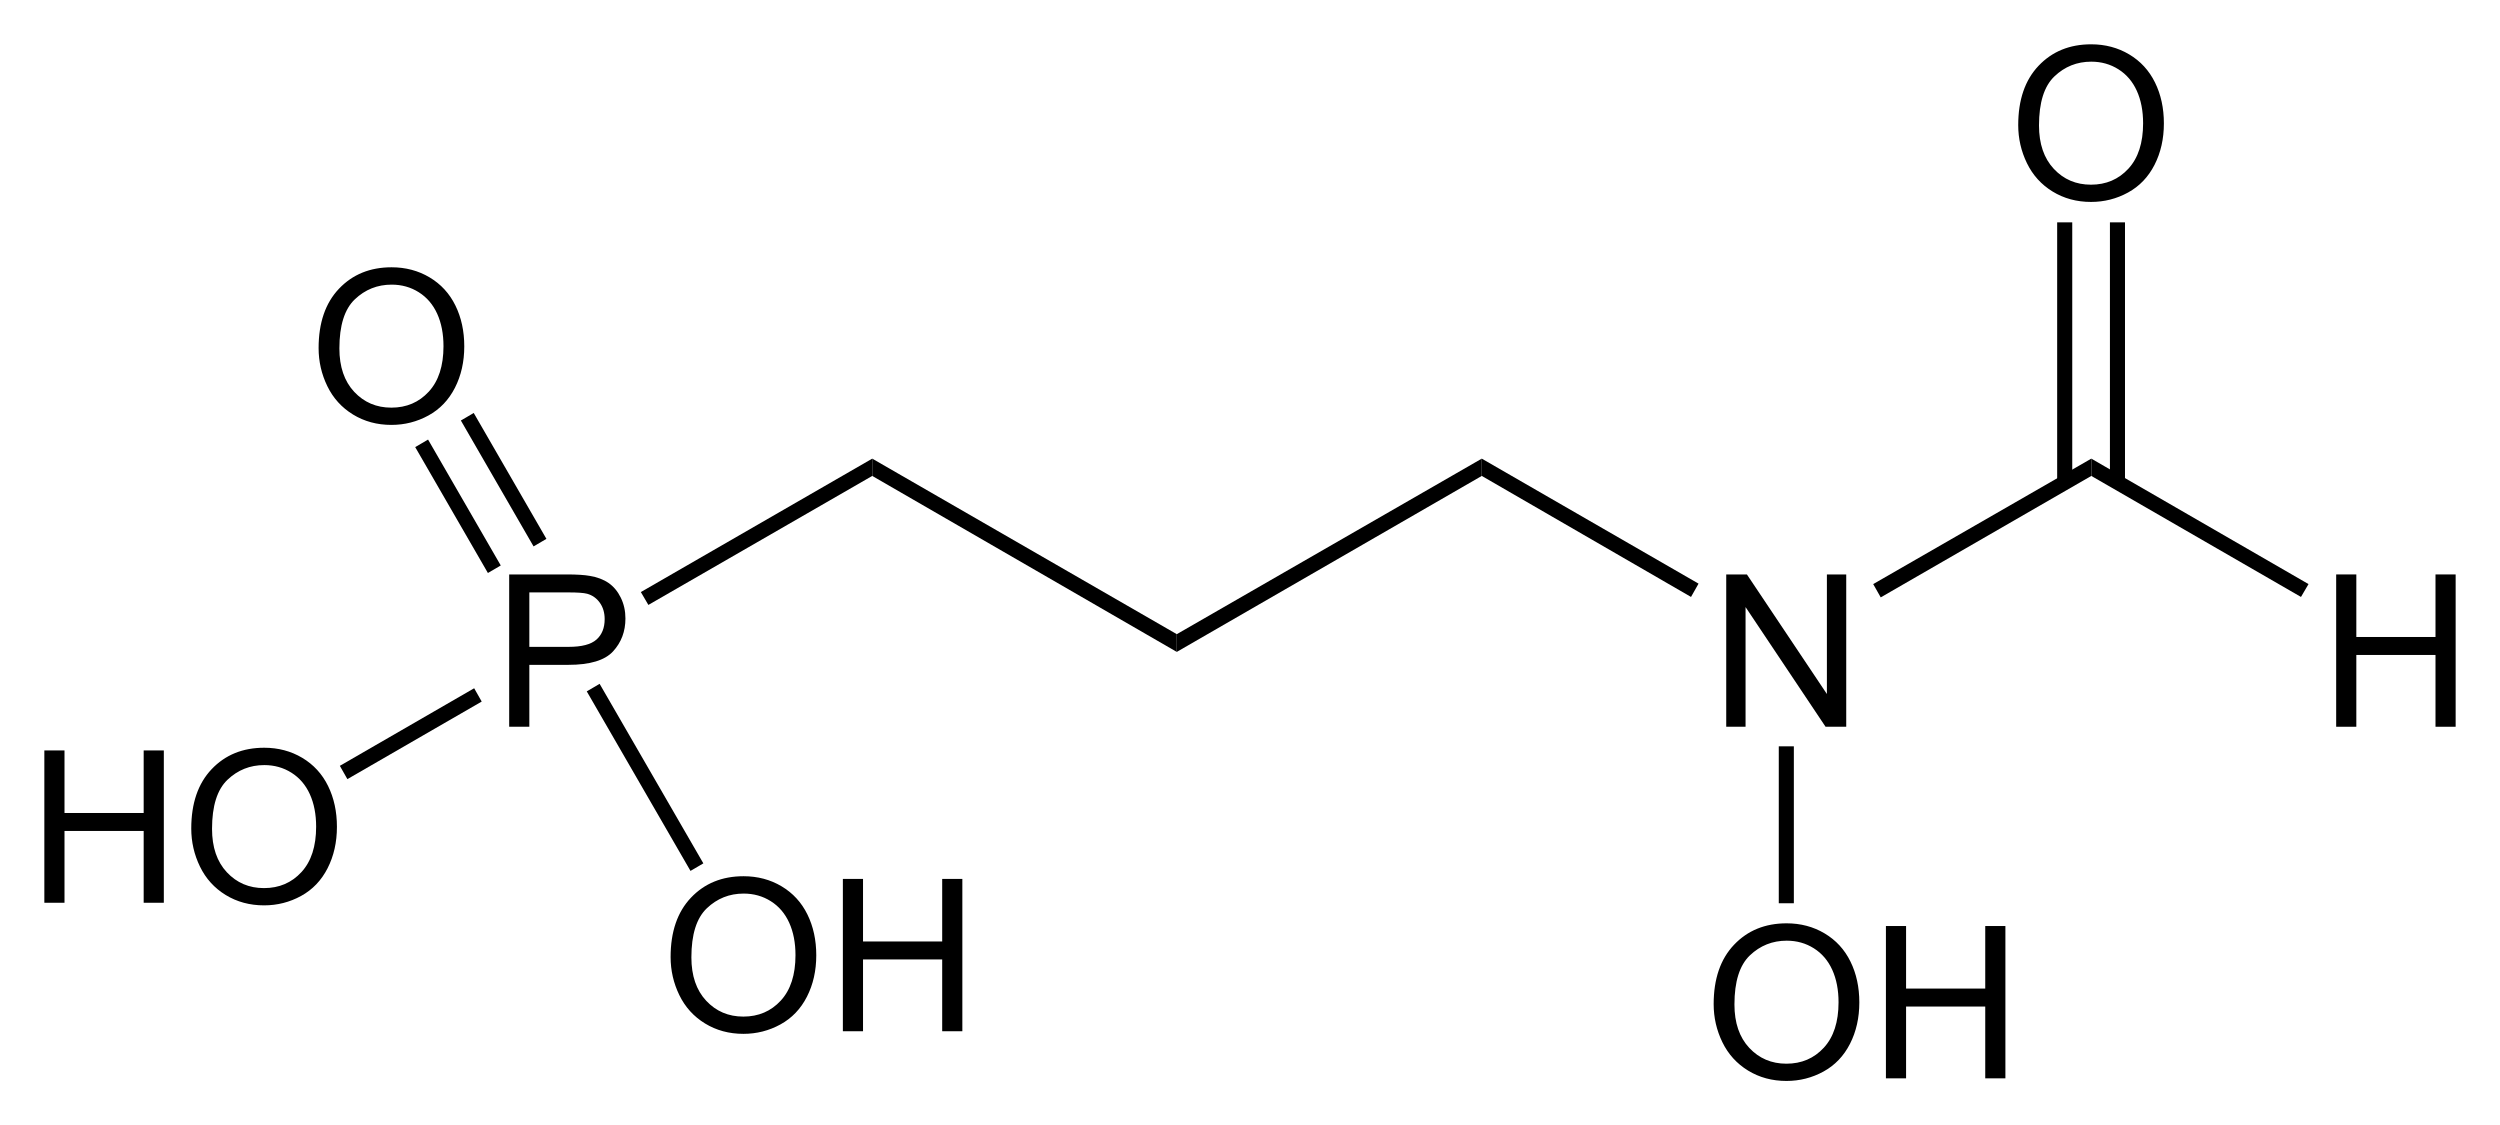 <?xml version="1.0" encoding="utf-8"?>
<!-- Generator: Adobe Illustrator 13.0.2, SVG Export Plug-In . SVG Version: 6.00 Build 14948)  -->
<!DOCTYPE svg PUBLIC "-//W3C//DTD SVG 1.1//EN" "http://www.w3.org/Graphics/SVG/1.1/DTD/svg11.dtd">
<svg version="1.1" id="Ebene_1" xmlns="http://www.w3.org/2000/svg" xmlns:xlink="http://www.w3.org/1999/xlink" x="0px" y="0px"
	 width="281.98px" height="126.92px" viewBox="9.175 9.178 281.98 126.92" enable-background="new 9.175 9.178 281.98 126.92"
	 xml:space="preserve">
<g>
	<path d="M14.177,111.001V93.821h2.273v7.056h8.93v-7.056h2.273v17.181H25.38v-8.099h-8.93v8.099H14.177z"/>
	<path d="M30.748,102.634c0-2.853,0.766-5.084,2.297-6.697c1.531-1.613,3.508-2.42,5.93-2.42c1.586,0,3.016,0.379,4.289,1.137
		c1.273,0.759,2.244,1.814,2.912,3.17c0.668,1.356,1.002,2.894,1.002,4.611c0,1.742-0.352,3.301-1.055,4.676
		s-1.699,2.416-2.988,3.123c-1.289,0.707-2.68,1.062-4.172,1.062c-1.617,0-3.063-0.392-4.336-1.172
		c-1.273-0.781-2.238-1.849-2.895-3.199C31.075,105.573,30.748,104.142,30.748,102.634z M33.091,102.669
		c0,2.069,0.557,3.701,1.67,4.893c1.113,1.192,2.51,1.787,4.189,1.787c1.711,0,3.119-0.602,4.225-1.805s1.658-2.91,1.658-5.121
		c0-1.398-0.236-2.619-0.709-3.662s-1.164-1.852-2.074-2.426c-0.91-0.574-1.932-0.861-3.064-0.861c-1.609,0-2.994,0.553-4.154,1.658
		C33.672,98.237,33.091,100.083,33.091,102.669z"/>
</g>
<g>
	<path d="M66.607,91.15V73.97h6.48c1.141,0,2.012,0.055,2.613,0.164c0.844,0.141,1.551,0.408,2.121,0.803
		c0.57,0.396,1.029,0.947,1.377,1.658c0.348,0.711,0.521,1.492,0.521,2.344c0,1.461-0.465,2.697-1.395,3.709
		c-0.93,1.013-2.609,1.519-5.039,1.519H68.88v6.983H66.607z M68.88,82.138h4.441c1.469,0,2.512-0.273,3.129-0.82
		c0.617-0.547,0.926-1.315,0.926-2.309c0-0.719-0.182-1.334-0.545-1.846c-0.363-0.513-0.842-0.851-1.436-1.015
		c-0.383-0.102-1.09-0.151-2.121-0.151H68.88V82.138z"/>
</g>
<polygon points="62.657,86.808 63.507,88.308 48.357,97.058 47.507,95.558 "/>
<polygon points="107.557,60.908 107.557,62.858 82.307,77.409 81.457,75.958 "/>
<polygon points="141.907,80.708 141.907,82.708 107.557,62.858 107.557,60.908 "/>
<polygon points="176.307,60.908 176.307,62.858 141.907,82.708 141.907,80.708 "/>
<g>
	<path d="M203.88,91.15V73.97h2.332l9.022,13.488V73.97h2.181v17.18h-2.332l-9.023-13.5v13.5H203.88z"/>
</g>
<polygon points="200.757,75.008 199.908,76.508 176.307,62.858 176.307,60.908 "/>
<polygon points="245.057,60.908 245.057,62.858 221.307,76.558 220.457,75.058 "/>
<g>
	<path d="M272.677,91.15V73.97h2.273v7.055h8.93V73.97h2.272v17.18h-2.272v-8.098h-8.93v8.098H272.677z"/>
</g>
<polygon points="269.557,75.058 268.707,76.508 245.057,62.858 245.057,60.908 "/>
<g>
	<path d="M236.814,23.293c0-2.853,0.766-5.084,2.297-6.697s3.508-2.42,5.93-2.42c1.586,0,3.017,0.379,4.289,1.137
		c1.273,0.758,2.244,1.814,2.912,3.17c0.668,1.356,1.002,2.894,1.002,4.611c0,1.742-0.352,3.301-1.055,4.676
		s-1.699,2.416-2.988,3.123s-2.68,1.062-4.172,1.062c-1.617,0-3.063-0.392-4.336-1.173c-1.273-0.78-2.238-1.848-2.895-3.198
		C237.141,26.232,236.814,24.801,236.814,23.293z M239.158,23.329c0,2.069,0.557,3.7,1.67,4.893s2.51,1.787,4.189,1.787
		c1.711,0,3.119-0.603,4.225-1.805c1.106-1.203,1.658-2.91,1.658-5.121c0-1.398-0.236-2.619-0.709-3.662s-1.164-1.853-2.074-2.426
		c-0.91-0.574-1.932-0.861-3.063-0.861c-1.609,0-2.994,0.553-4.154,1.658C239.739,18.897,239.158,20.743,239.158,23.329z"/>
</g>
<rect x="241.207" y="34.258" width="1.701" height="29.35"/>
<rect x="247.158" y="34.258" width="1.699" height="29.35"/>
<g>
	<path d="M202.462,122.439c0-2.852,0.766-5.084,2.297-6.696c1.531-1.613,3.508-2.421,5.93-2.421c1.586,0,3.016,0.38,4.289,1.138
		s2.244,1.813,2.912,3.17c0.668,1.355,1.002,2.893,1.002,4.61c0,1.742-0.352,3.302-1.055,4.677s-1.699,2.416-2.988,3.123
		s-2.68,1.061-4.172,1.061c-1.617,0-3.063-0.391-4.336-1.172c-1.273-0.781-2.238-1.848-2.896-3.199
		C202.789,125.378,202.462,123.947,202.462,122.439z M204.806,122.474c0,2.07,0.557,3.701,1.67,4.894
		c1.113,1.191,2.51,1.786,4.189,1.786c1.711,0,3.119-0.602,4.225-1.805s1.658-2.91,1.658-5.121c0-1.397-0.236-2.619-0.709-3.662
		s-1.164-1.852-2.074-2.426s-1.932-0.861-3.064-0.861c-1.609,0-2.994,0.554-4.154,1.658
		C205.387,118.042,204.806,119.888,204.806,122.474z"/>
	<path d="M221.892,130.806v-17.18h2.273v7.055h8.93v-7.055h2.273v17.18h-2.273v-8.098h-8.93v8.098H221.892z"/>
</g>
<rect x="209.807" y="93.358" width="1.7" height="17.7"/>
<g>
	<path d="M45.111,48.442c0-2.852,0.766-5.084,2.297-6.696c1.531-1.613,3.508-2.42,5.93-2.42c1.586,0,3.016,0.379,4.289,1.137
		s2.244,1.813,2.912,3.17c0.668,1.355,1.002,2.893,1.002,4.611c0,1.741-0.352,3.301-1.055,4.676
		c-0.703,1.375-1.699,2.416-2.988,3.123s-2.68,1.061-4.172,1.061c-1.617,0-3.063-0.391-4.336-1.172
		c-1.273-0.781-2.238-1.848-2.895-3.199C45.438,51.381,45.111,49.95,45.111,48.442z M47.455,48.477c0,2.07,0.557,3.701,1.67,4.894
		c1.113,1.191,2.51,1.786,4.189,1.786c1.711,0,3.119-0.602,4.225-1.805s1.658-2.91,1.658-5.121c0-1.397-0.236-2.619-0.709-3.662
		c-0.473-1.043-1.164-1.852-2.074-2.426s-1.932-0.861-3.064-0.861c-1.609,0-2.994,0.554-4.154,1.658
		C48.036,44.045,47.455,45.891,47.455,48.477z"/>
</g>
<polygon points="56.007,59.608 57.457,58.758 65.657,72.958 64.207,73.808 "/>
<polygon points="61.157,56.608 62.607,55.758 70.807,69.958 69.357,70.808 "/>
<g>
	<path d="M84.814,117.126c0-2.853,0.766-5.084,2.297-6.697c1.531-1.613,3.508-2.42,5.93-2.42c1.586,0,3.016,0.379,4.289,1.137
		s2.244,1.814,2.912,3.17c0.668,1.356,1.002,2.894,1.002,4.611c0,1.742-0.352,3.301-1.055,4.676s-1.699,2.416-2.988,3.123
		s-2.68,1.062-4.172,1.062c-1.617,0-3.063-0.392-4.336-1.173c-1.273-0.78-2.238-1.848-2.895-3.198
		C85.141,120.065,84.814,118.634,84.814,117.126z M87.158,117.162c0,2.069,0.557,3.7,1.67,4.893c1.113,1.192,2.51,1.787,4.189,1.787
		c1.711,0,3.119-0.603,4.225-1.805c1.106-1.203,1.658-2.91,1.658-5.121c0-1.398-0.236-2.619-0.709-3.662s-1.164-1.853-2.074-2.426
		c-0.91-0.574-1.932-0.861-3.064-0.861c-1.609,0-2.994,0.553-4.154,1.658C87.739,112.73,87.158,114.576,87.158,117.162z"/>
	<path d="M104.244,125.494v-17.181h2.273v7.056h8.93v-7.056h2.273v17.181h-2.273v-8.099h-8.93v8.099H104.244z"/>
</g>
<polygon points="88.507,106.558 87.057,107.409 75.357,87.159 76.807,86.308 "/>
</svg>
